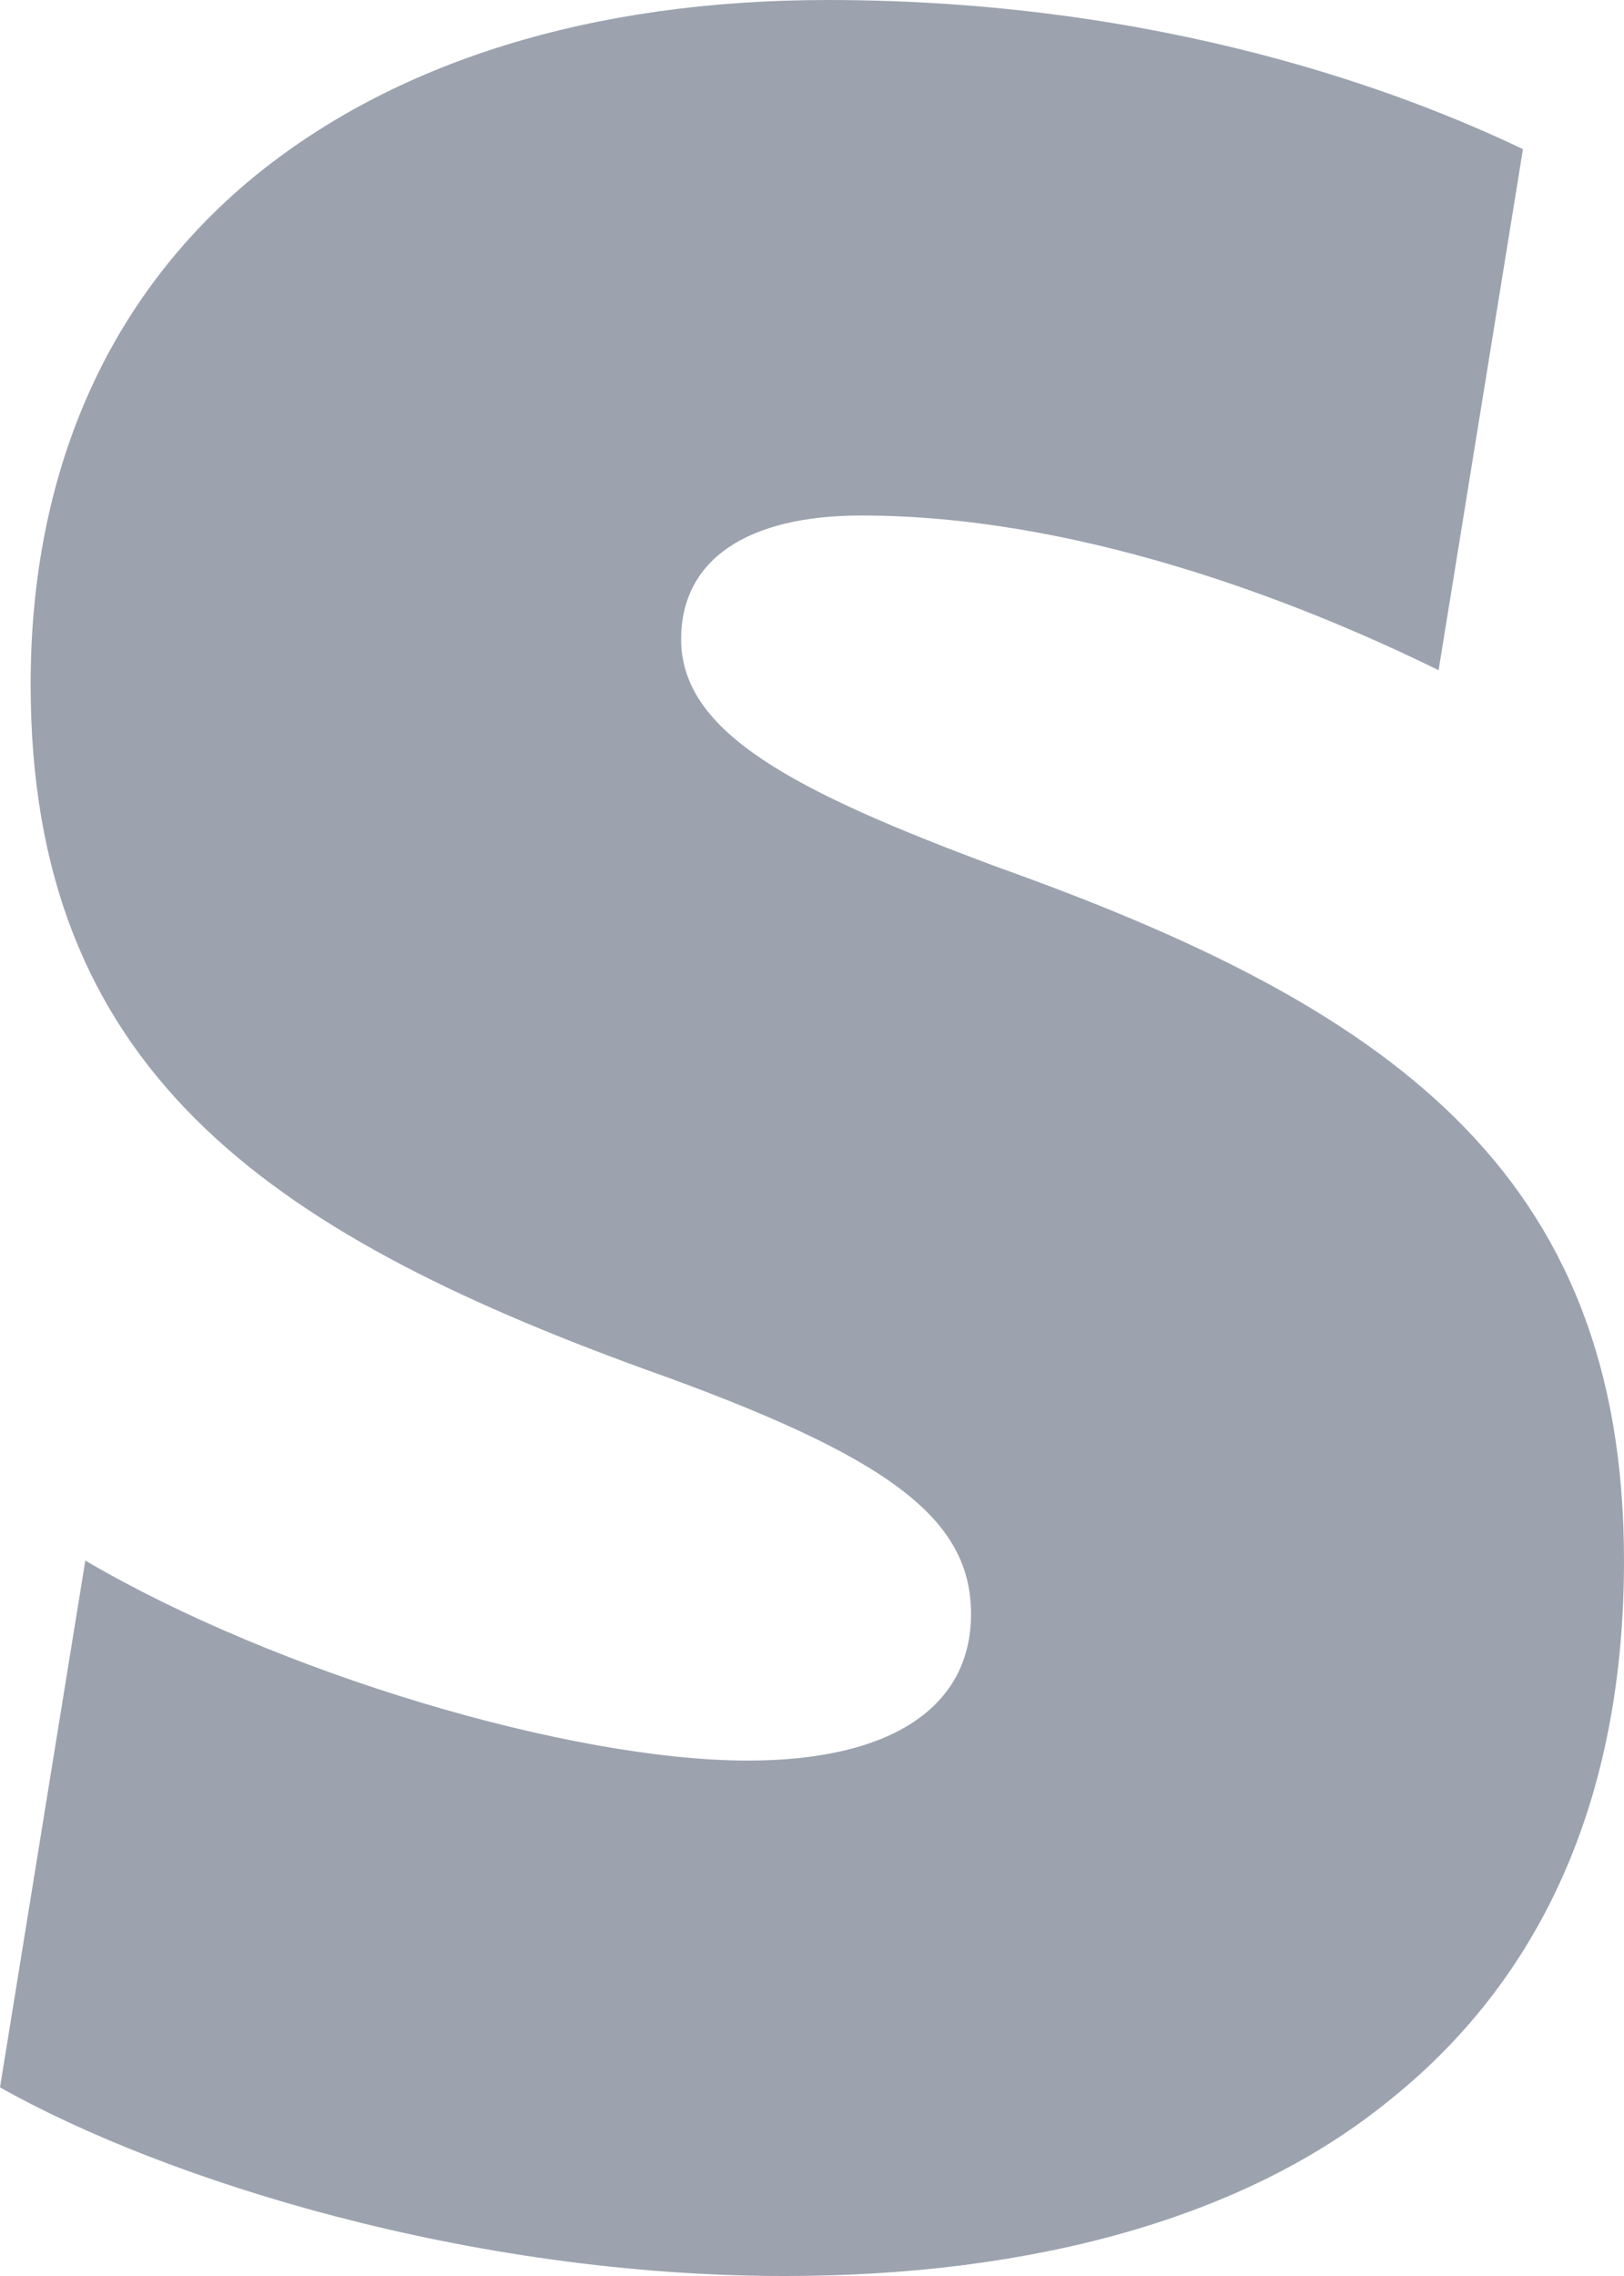 <?xml version="1.0" encoding="utf-8" ?>
<svg xmlns="http://www.w3.org/2000/svg" xmlns:xlink="http://www.w3.org/1999/xlink" width="39.977" height="56" viewBox="0 0 39.977 56">
	<path d="M24.598 21.35C19.53 19.469 16.767 18.023 16.767 15.729C16.767 13.79 18.361 12.684 21.203 12.684C26.399 12.684 31.738 14.686 35.413 16.49L37.49 3.67C34.575 2.275 28.614 0 20.372 0C14.544 0 9.695 1.526 6.23 4.368C2.627 7.343 0.754 11.648 0.754 16.842C0.754 26.266 6.51 30.282 15.864 33.686C21.896 35.833 23.903 37.359 23.903 39.713C23.903 42 21.943 43.318 18.41 43.318C14.035 43.318 6.825 41.169 2.1 38.397L0 51.359C4.062 53.643 11.552 56 19.32 56C25.482 56 30.62 54.544 34.085 51.77C37.968 48.725 39.977 44.219 39.977 38.395C39.977 28.763 34.088 24.743 24.598 21.35Z" fill-rule="nonzero" transform="matrix(1 0 0 1 -3.05176e-05 0)" fill="rgb(156, 163, 175)"/>
</svg>
